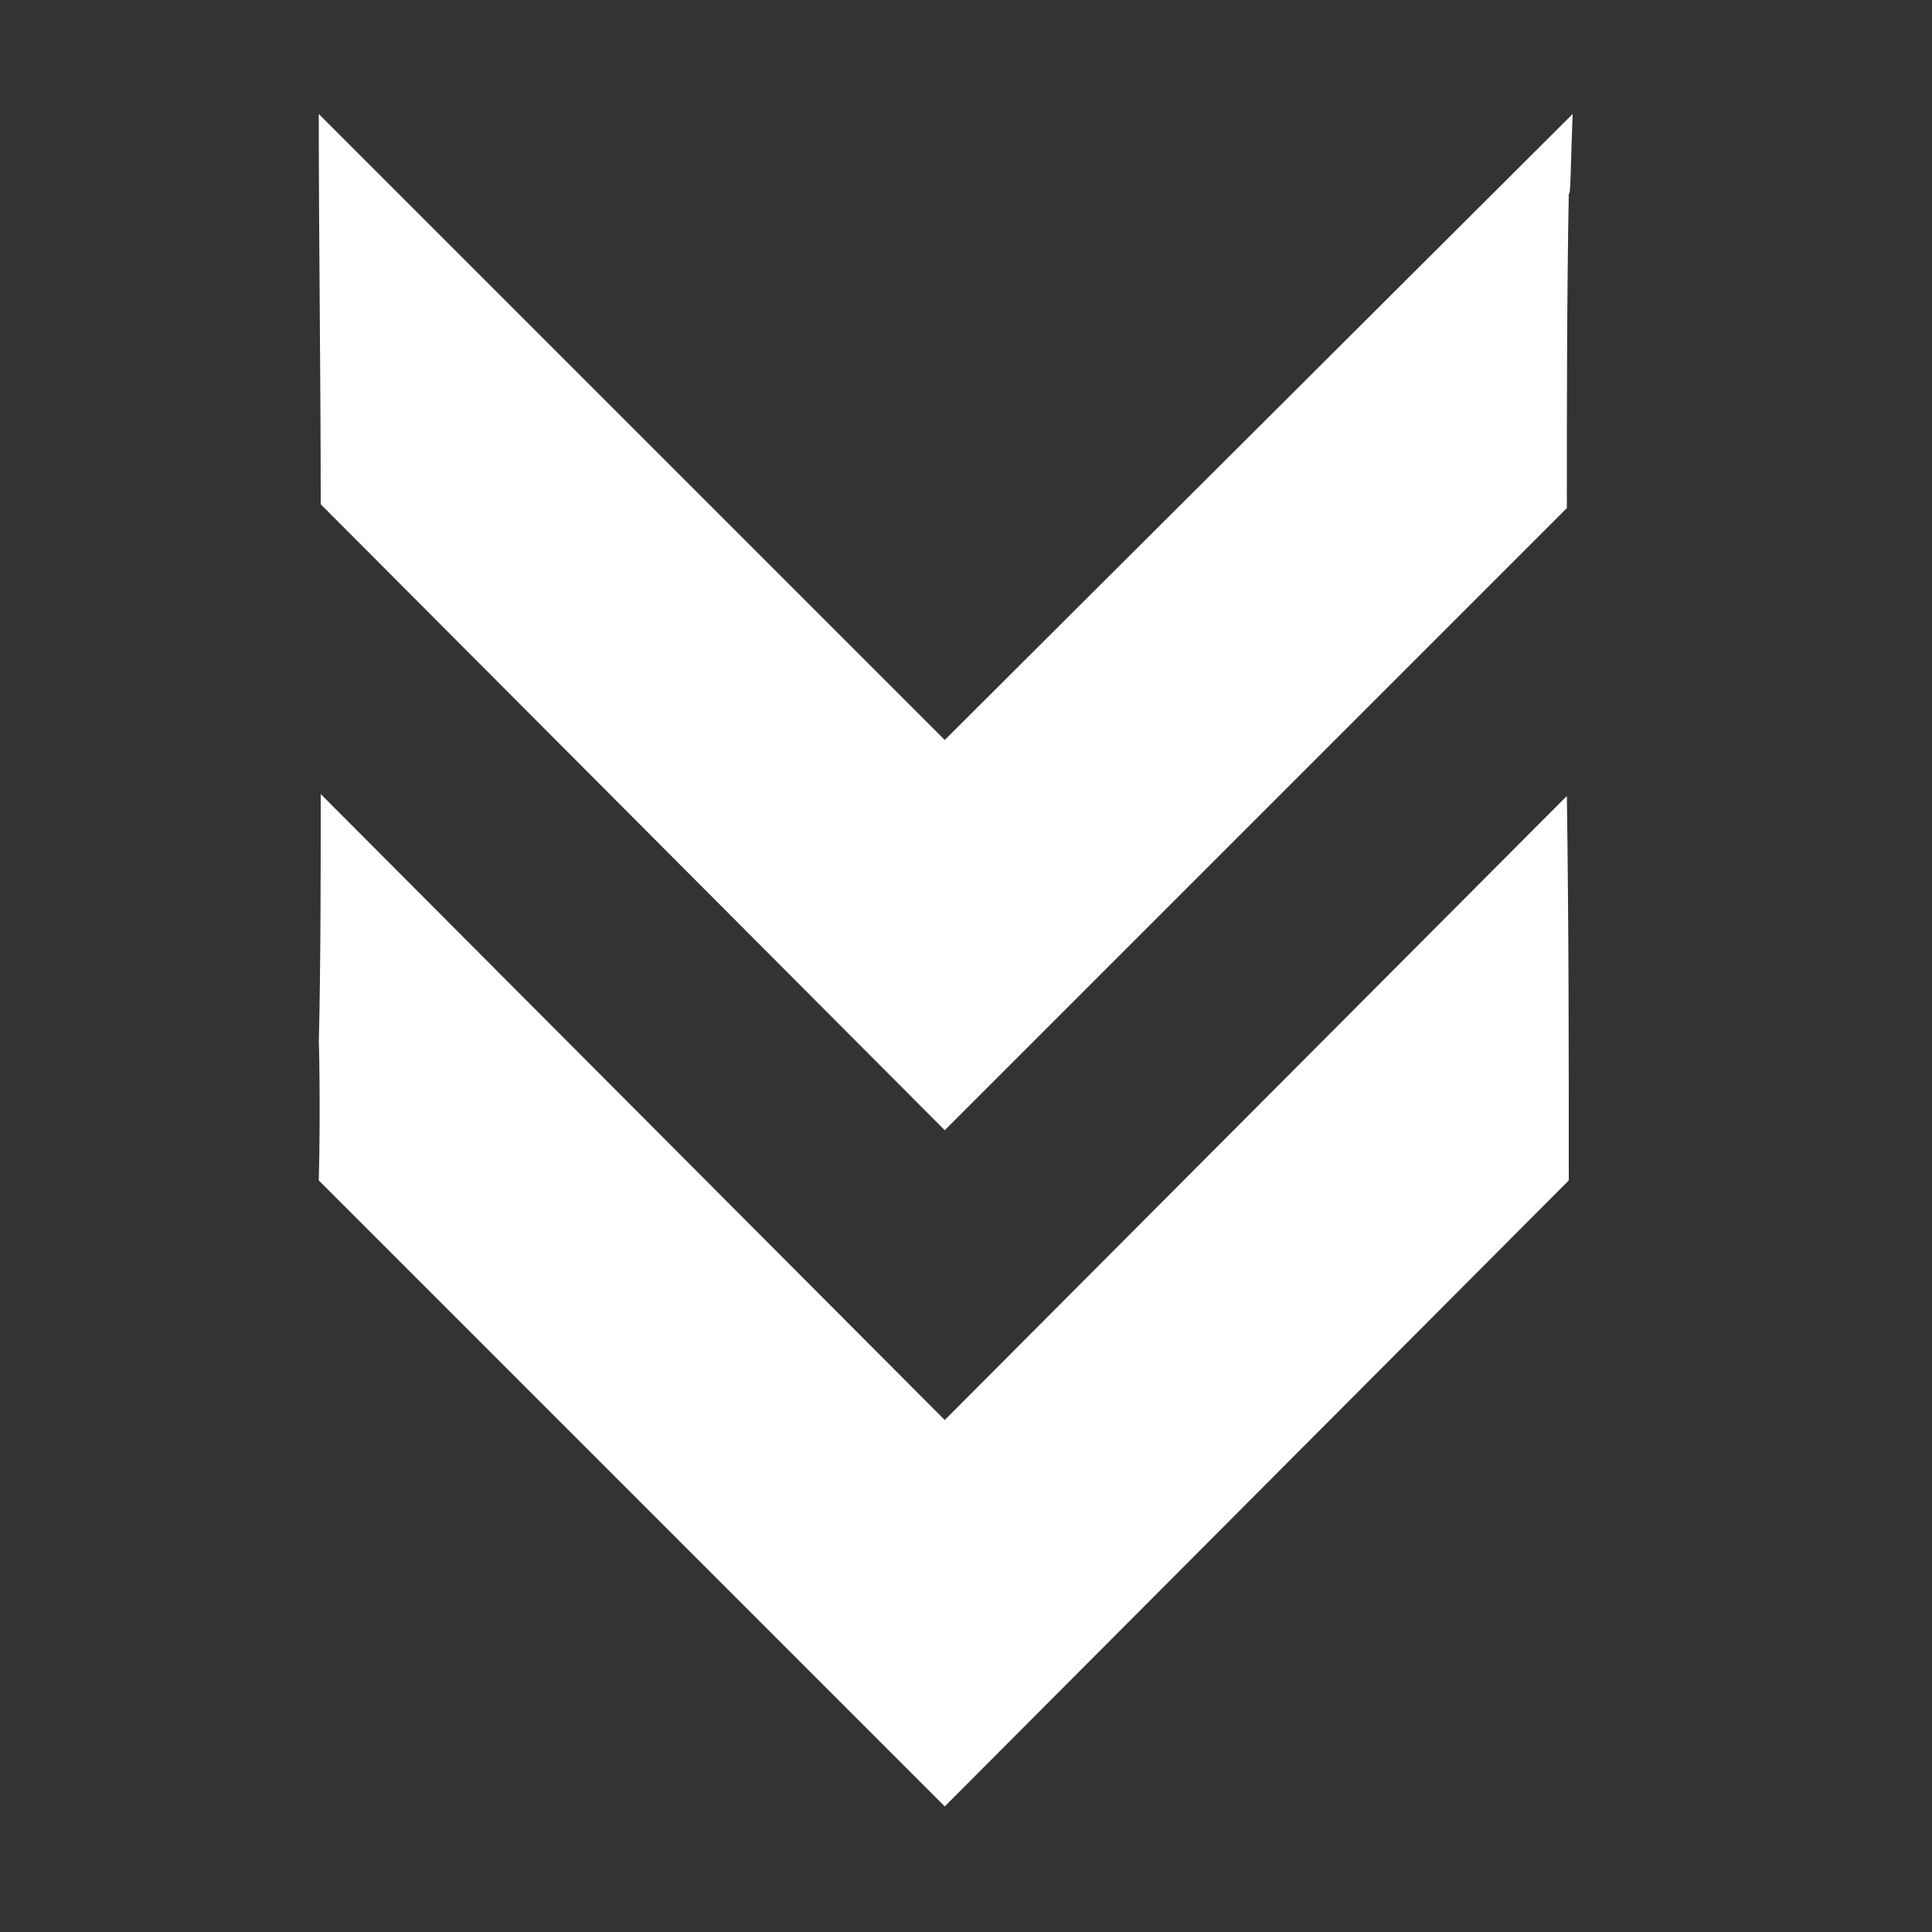 <?xml version="1.0" encoding="utf-8"?>
<!-- Generator: Adobe Illustrator 28.1.0, SVG Export Plug-In . SVG Version: 6.00 Build 0)  -->
<svg version="1.1" id="Layer_1" xmlns="http://www.w3.org/2000/svg" xmlns:xlink="http://www.w3.org/1999/xlink" x="0px" y="0px"
	 viewBox="0 0 100 100" style="enable-background:new 0 0 100 100;" xml:space="preserve">
<rect x="0" y="0" width="100" height="100" fill="#333333" stroke="none"/>
<style type="text/css">
	.st0{fill:#FFFFFF;}
</style>
<g>
	<path class="st0" d="M81.3,9.9"/>
	<path class="st0" d="M81.4,5.9L48.9,38.3L16.5,5.9c0,6.7,0.1,13.5,0.1,20.2l32.3,32.4l32.2-32.2c0-5.4,0-10.9,0.1-16.3l0,0
		C81.3,10.3,81.3,8.3,81.4,5.9z"/>
	<path class="st0" d="M81.1,41.2L48.9,73.5L16.6,41.1c0,4.3,0,8.7-0.1,13c0-1,0.1,3.4,0,7l32.4,32.4l32.3-32.4
		C81.2,54.6,81.2,48,81.1,41.2z"/>
</g>
</svg>
